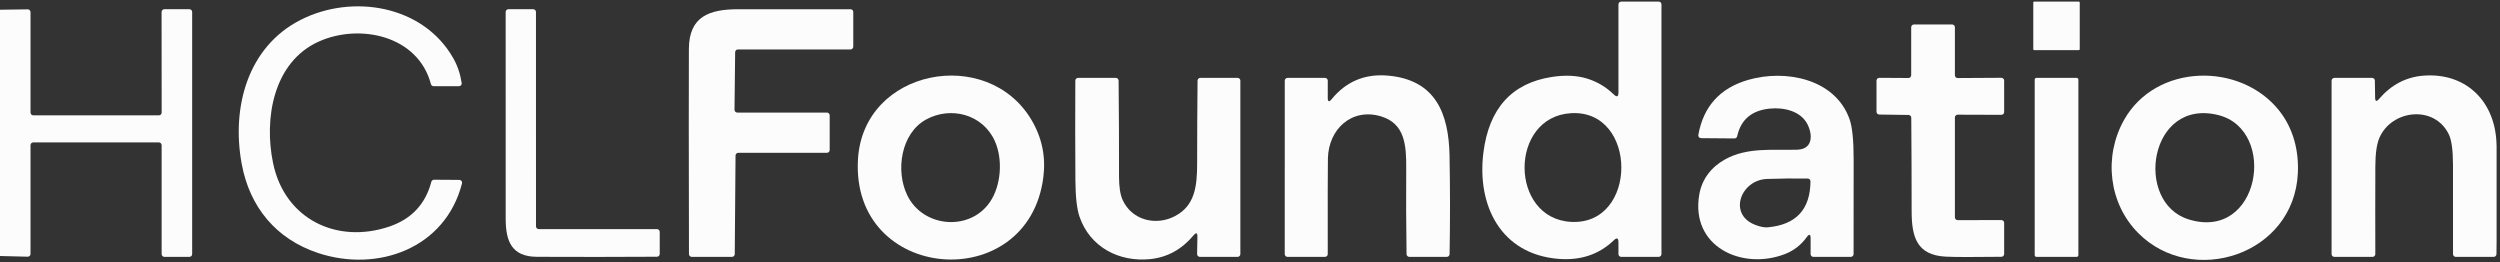 <svg width="391" height="41" viewBox="0 0 391 41" fill="none" xmlns="http://www.w3.org/2000/svg">
<rect x="0" y="0" width="391" height="41" fill="#333333" stroke="none"/>
<g clip-path="url(#clip0_58071_48)">
<path d="M253.125 14.456V0.685C253.125 0.57 253.17 0.459 253.252 0.378C253.333 0.297 253.444 0.251 253.559 0.251L259.418 0.247C259.533 0.247 259.643 0.292 259.724 0.374C259.806 0.455 259.852 0.566 259.852 0.681V39.74C259.852 39.855 259.806 39.965 259.724 40.047C259.643 40.128 259.533 40.174 259.418 40.174H253.559C253.444 40.174 253.333 40.128 253.252 40.047C253.17 39.965 253.125 39.855 253.125 39.74V37.9C253.128 37.217 252.883 37.113 252.391 37.587C250.103 39.789 247.235 40.757 243.79 40.49C234.737 39.788 230.978 32.149 231.998 23.908C232.863 16.961 236.435 13.003 242.713 12.034C244.811 11.71 246.666 11.801 248.277 12.307C249.828 12.793 251.199 13.614 252.391 14.768C252.88 15.242 253.125 15.138 253.125 14.456ZM245.712 17.702C236.004 18.27 236.043 34.159 245.699 34.701C256.223 35.291 256.184 17.09 245.712 17.702Z" fill="#FCFCFC"/>
<path d="M325.137 0.247H318.141C318.066 0.247 318.006 0.307 318.006 0.381V7.707C318.006 7.781 318.066 7.841 318.141 7.841H325.137C325.211 7.841 325.271 7.781 325.271 7.707V0.381C325.271 0.307 325.211 0.247 325.137 0.247Z" fill="#FCFCFC"/>
<path d="M67.885 28.109L71.843 28.135C71.909 28.135 71.974 28.151 72.033 28.18C72.092 28.21 72.143 28.252 72.183 28.304C72.224 28.357 72.251 28.418 72.264 28.482C72.278 28.547 72.276 28.613 72.26 28.677C69.668 38.841 59.079 42.669 49.722 39.562C43.178 37.383 39.038 32.384 37.796 25.605C36.182 16.769 38.734 7.303 47.049 3.094C55.112 -0.99 66.188 0.806 70.892 9.104C71.555 10.273 71.993 11.566 72.207 12.984C72.217 13.046 72.213 13.109 72.195 13.169C72.178 13.229 72.148 13.285 72.107 13.332C72.066 13.38 72.016 13.418 71.959 13.444C71.902 13.47 71.84 13.483 71.778 13.483H67.82C67.724 13.483 67.63 13.451 67.554 13.393C67.478 13.335 67.424 13.254 67.399 13.162C65.376 5.507 56.202 3.649 49.866 6.496C42.726 9.703 41.255 18.583 42.718 25.553C44.541 34.267 52.673 38.216 60.889 35.434C64.352 34.26 66.544 31.925 67.464 28.43C67.489 28.337 67.544 28.255 67.62 28.197C67.696 28.139 67.79 28.108 67.885 28.109Z" fill="#FCFCFC"/>
<path d="M0 40.039V1.523L4.336 1.462C4.393 1.461 4.45 1.472 4.503 1.494C4.556 1.515 4.604 1.547 4.645 1.587C4.686 1.628 4.718 1.676 4.74 1.729C4.763 1.782 4.774 1.838 4.774 1.896V17.606C4.774 17.721 4.82 17.832 4.901 17.913C4.982 17.994 5.093 18.04 5.208 18.04H24.85C24.965 18.04 25.076 17.994 25.157 17.913C25.238 17.832 25.284 17.721 25.284 17.606L25.271 1.874C25.271 1.759 25.317 1.649 25.398 1.567C25.48 1.486 25.59 1.44 25.705 1.44H29.62C29.735 1.44 29.845 1.486 29.927 1.567C30.008 1.649 30.054 1.759 30.054 1.874V39.74C30.054 39.855 30.008 39.965 29.927 40.047C29.845 40.128 29.735 40.174 29.62 40.174H25.714C25.599 40.174 25.488 40.128 25.407 40.047C25.326 39.965 25.28 39.855 25.28 39.74V22.706C25.28 22.59 25.234 22.48 25.153 22.399C25.071 22.317 24.961 22.272 24.846 22.272H5.208C5.093 22.272 4.982 22.317 4.901 22.399C4.82 22.48 4.774 22.59 4.774 22.706V39.714C4.774 39.772 4.762 39.829 4.74 39.883C4.717 39.936 4.684 39.985 4.642 40.025C4.601 40.066 4.551 40.097 4.497 40.118C4.443 40.139 4.385 40.149 4.327 40.148L0 40.039Z" fill="#FCFCFC"/>
<path d="M83.825 1.874L83.829 35.4C83.829 35.515 83.875 35.625 83.957 35.707C84.038 35.788 84.148 35.834 84.263 35.834H102.747C102.862 35.834 102.973 35.88 103.054 35.961C103.135 36.042 103.181 36.153 103.181 36.268V39.718C103.181 39.832 103.136 39.942 103.055 40.023C102.975 40.105 102.866 40.151 102.751 40.152C96.487 40.19 90.232 40.194 83.986 40.165C80.062 40.148 79.09 37.782 79.09 34.228C79.099 23.442 79.097 12.657 79.086 1.874C79.086 1.759 79.132 1.649 79.213 1.567C79.294 1.486 79.405 1.44 79.52 1.44H83.391C83.506 1.44 83.617 1.486 83.698 1.567C83.779 1.649 83.825 1.759 83.825 1.874Z" fill="#FCFCFC"/>
<path d="M115.311 17.606H129.329C129.444 17.606 129.554 17.652 129.636 17.733C129.717 17.815 129.763 17.925 129.763 18.04V23.465C129.763 23.58 129.717 23.691 129.636 23.772C129.554 23.853 129.444 23.899 129.329 23.899H115.472C115.357 23.899 115.246 23.944 115.165 24.025C115.083 24.105 115.038 24.215 115.038 24.329L114.916 39.744C114.915 39.858 114.869 39.968 114.787 40.048C114.706 40.129 114.596 40.174 114.482 40.174H108.189C108.074 40.174 107.964 40.128 107.882 40.047C107.801 39.965 107.755 39.855 107.755 39.74C107.718 23.283 107.713 12.579 107.742 7.629C107.773 2.542 110.967 1.453 115.446 1.444C121.302 1.436 127.159 1.436 133.018 1.444C133.133 1.444 133.243 1.49 133.325 1.57C133.406 1.651 133.452 1.76 133.452 1.874V7.299C133.452 7.414 133.406 7.524 133.325 7.606C133.243 7.687 133.133 7.733 133.018 7.733H115.411C115.297 7.733 115.187 7.778 115.106 7.859C115.024 7.939 114.978 8.048 114.977 8.163L114.877 17.168C114.876 17.225 114.887 17.282 114.909 17.335C114.93 17.389 114.962 17.437 115.003 17.478C115.043 17.518 115.091 17.551 115.144 17.573C115.197 17.595 115.254 17.606 115.311 17.606Z" fill="#FCFCFC"/>
<path d="M306.18 34.428L313.015 34.419C313.13 34.419 313.241 34.465 313.322 34.546C313.404 34.627 313.449 34.738 313.449 34.853V39.727C313.449 39.841 313.404 39.951 313.324 40.032C313.243 40.113 313.134 40.16 313.02 40.161C308.529 40.218 305.61 40.21 304.262 40.135C299.779 39.887 298.98 37.058 298.98 33.008C298.98 28.139 298.961 23.273 298.924 18.409C298.923 18.296 298.877 18.188 298.797 18.108C298.717 18.028 298.608 17.982 298.494 17.979L293.915 17.914C293.801 17.912 293.692 17.865 293.611 17.784C293.531 17.703 293.486 17.594 293.486 17.48V12.607C293.486 12.492 293.532 12.381 293.613 12.3C293.694 12.218 293.805 12.173 293.92 12.173L298.477 12.199C298.592 12.199 298.702 12.153 298.784 12.072C298.865 11.99 298.911 11.88 298.911 11.765V4.261C298.911 4.146 298.956 4.036 299.038 3.954C299.119 3.873 299.23 3.827 299.345 3.827H305.312C305.427 3.827 305.538 3.873 305.619 3.954C305.7 4.036 305.746 4.146 305.746 4.261V11.773C305.746 11.831 305.757 11.887 305.78 11.941C305.802 11.993 305.834 12.041 305.875 12.082C305.915 12.122 305.964 12.154 306.017 12.176C306.07 12.197 306.127 12.208 306.184 12.207L313.011 12.168C313.127 12.168 313.239 12.214 313.321 12.295C313.403 12.377 313.449 12.487 313.449 12.602V17.524C313.449 17.639 313.404 17.749 313.322 17.831C313.241 17.912 313.13 17.958 313.015 17.958L306.18 17.936C306.065 17.936 305.955 17.982 305.873 18.063C305.792 18.145 305.746 18.255 305.746 18.37V33.989C305.746 34.106 305.792 34.217 305.873 34.299C305.955 34.382 306.065 34.428 306.18 34.428Z" fill="#FCFCFC"/>
<path d="M134.19 24.863C135.058 10.767 154.405 7.138 161.305 18.726C162.96 21.5 163.585 24.492 163.18 27.701C160.832 46.358 133 44.197 134.19 24.863ZM144.818 18.704C140.899 20.87 140.035 26.711 141.897 30.543C144.345 35.591 151.632 36.229 154.808 31.624C156.592 29.038 156.874 24.91 155.59 22.055C153.693 17.84 148.672 16.578 144.818 18.704Z" fill="#FCFCFC"/>
<path d="M208.276 15.506C210.527 12.754 213.439 11.526 217.012 11.821C224.542 12.45 226.582 17.767 226.708 24.337C226.803 29.467 226.806 34.604 226.716 39.748C226.714 39.862 226.667 39.97 226.586 40.05C226.505 40.129 226.396 40.174 226.282 40.174H220.419C220.305 40.174 220.195 40.129 220.114 40.049C220.033 39.97 219.986 39.862 219.985 39.748C219.919 35.278 219.901 30.818 219.933 26.369C219.959 22.662 219.716 19.308 215.962 18.192C211.418 16.842 207.781 20.18 207.686 24.78C207.657 26.342 207.648 31.329 207.66 39.74C207.66 39.855 207.614 39.965 207.533 40.047C207.451 40.128 207.341 40.174 207.226 40.174H201.367C201.252 40.174 201.142 40.128 201.06 40.047C200.979 39.965 200.933 39.855 200.933 39.74L200.937 12.615C200.937 12.5 200.983 12.39 201.065 12.309C201.146 12.227 201.256 12.181 201.371 12.181H207.23C207.345 12.181 207.456 12.227 207.537 12.309C207.619 12.39 207.664 12.5 207.664 12.615L207.66 15.284C207.66 15.935 207.865 16.009 208.276 15.506Z" fill="#FCFCFC"/>
<path d="M282.697 19.455C281.642 17.355 278.995 16.764 276.786 16.986C273.962 17.269 272.265 18.71 271.695 21.308C271.674 21.406 271.62 21.494 271.543 21.556C271.465 21.619 271.369 21.652 271.27 21.651L266.04 21.608C265.977 21.607 265.915 21.593 265.858 21.567C265.801 21.54 265.751 21.501 265.711 21.452C265.671 21.404 265.642 21.347 265.626 21.286C265.61 21.225 265.608 21.162 265.619 21.1C266.418 16.638 269.012 13.771 273.401 12.498C279.238 10.806 286.985 12.299 289.254 18.596C289.694 19.817 289.913 21.926 289.91 24.923C289.907 29.868 289.904 34.807 289.901 39.74C289.901 39.855 289.855 39.965 289.774 40.047C289.692 40.128 289.582 40.174 289.467 40.174H283.612C283.497 40.174 283.387 40.128 283.306 40.047C283.224 39.965 283.178 39.855 283.178 39.74L283.183 37.318C283.183 36.603 282.973 36.535 282.554 37.114C281.674 38.326 280.547 39.199 279.173 39.731C272.489 42.322 264.317 38.598 265.776 30.374C266.196 28 267.65 26.125 269.786 24.936C273.318 22.966 277.402 23.535 281.091 23.413C283.534 23.331 283.53 21.113 282.697 19.455ZM276.374 27.987C272.259 28.126 270.228 33.486 274.473 35.152C275.274 35.468 275.944 35.601 276.482 35.552C280.909 35.15 283.134 32.751 283.157 28.356C283.157 28.242 283.112 28.132 283.031 28.051C282.951 27.97 282.842 27.923 282.727 27.922C280.606 27.893 278.489 27.915 276.374 27.987Z" fill="#FCFCFC"/>
<path d="M332.193 18.774C337.167 9.894 350.421 9.664 356.475 17.315C358.675 20.093 359.543 23.552 359.387 27.041C358.806 39.922 342.852 44.952 334.415 36.446C329.802 31.793 328.982 24.502 332.193 18.774ZM346.975 18.006C336.099 15.245 333.712 31.668 342.31 34.315C353.472 37.756 356.254 20.362 346.975 18.006Z" fill="#FCFCFC"/>
<path d="M372.081 15.48C373.994 13.252 376.321 12.035 379.064 11.83C385.401 11.352 389.992 15.514 390.426 21.929C390.559 23.905 390.566 29.843 390.448 39.744C390.447 39.858 390.4 39.968 390.319 40.048C390.238 40.129 390.128 40.174 390.014 40.174H384.086C383.97 40.174 383.86 40.128 383.779 40.047C383.697 39.965 383.652 39.855 383.652 39.74C383.649 35.082 383.647 30.426 383.647 25.774C383.644 23.506 383.432 21.929 383.009 21.043C380.774 16.361 374.047 17.142 372.138 21.56C371.724 22.518 371.513 23.984 371.504 25.96C371.487 30.538 371.485 35.131 371.5 39.74C371.5 39.797 371.49 39.853 371.468 39.906C371.447 39.958 371.415 40.006 371.374 40.046C371.334 40.087 371.286 40.119 371.233 40.141C371.18 40.163 371.123 40.174 371.066 40.174H365.094C364.979 40.174 364.869 40.128 364.787 40.047C364.706 39.965 364.66 39.855 364.66 39.74V12.615C364.66 12.5 364.706 12.39 364.787 12.309C364.869 12.227 364.979 12.181 365.094 12.181H370.996C371.111 12.181 371.22 12.226 371.302 12.307C371.383 12.387 371.429 12.497 371.43 12.611L371.469 15.258C371.478 15.869 371.682 15.943 372.081 15.48Z" fill="#FCFCFC"/>
<path d="M186.659 36.819C184.819 39.015 182.563 40.25 179.893 40.525C175.011 41.024 170.458 38.637 168.835 33.885C168.424 32.687 168.21 30.789 168.193 28.191C168.158 23.006 168.154 17.814 168.18 12.615C168.18 12.5 168.225 12.39 168.307 12.308C168.388 12.227 168.498 12.181 168.614 12.181H174.516C174.63 12.181 174.74 12.226 174.821 12.307C174.902 12.387 174.949 12.497 174.95 12.611C175.002 17.622 175.024 22.63 175.015 27.636C175.015 29.236 175.206 30.452 175.588 31.286C177.059 34.484 180.822 35.361 183.79 33.79C186.854 32.171 187.227 29.194 187.232 25.635C187.235 21.295 187.256 16.954 187.297 12.611C187.298 12.497 187.344 12.387 187.425 12.307C187.507 12.226 187.616 12.181 187.731 12.181H193.559C193.674 12.181 193.785 12.227 193.866 12.308C193.948 12.39 193.993 12.5 193.993 12.615V39.74C193.993 39.855 193.948 39.965 193.866 40.047C193.785 40.128 193.674 40.174 193.559 40.174H187.661C187.604 40.174 187.547 40.162 187.494 40.14C187.441 40.118 187.393 40.085 187.353 40.044C187.313 40.003 187.281 39.954 187.259 39.9C187.238 39.846 187.227 39.789 187.227 39.731L187.275 37.045C187.287 36.394 187.081 36.318 186.659 36.819Z" fill="#FCFCFC"/>
<path d="M324.789 12.181H318.496C318.348 12.181 318.227 12.302 318.227 12.45V39.905C318.227 40.053 318.348 40.174 318.496 40.174H324.789C324.938 40.174 325.058 40.053 325.058 39.905V12.45C325.058 12.302 324.938 12.181 324.789 12.181Z" fill="#FCFCFC"/>
</g>
<defs>
<clipPath id="clip0_58071_48">
<rect width="390.467" height="40.795" fill="white" transform="translate(0 0.138)"/>
</clipPath>
</defs>
</svg>
